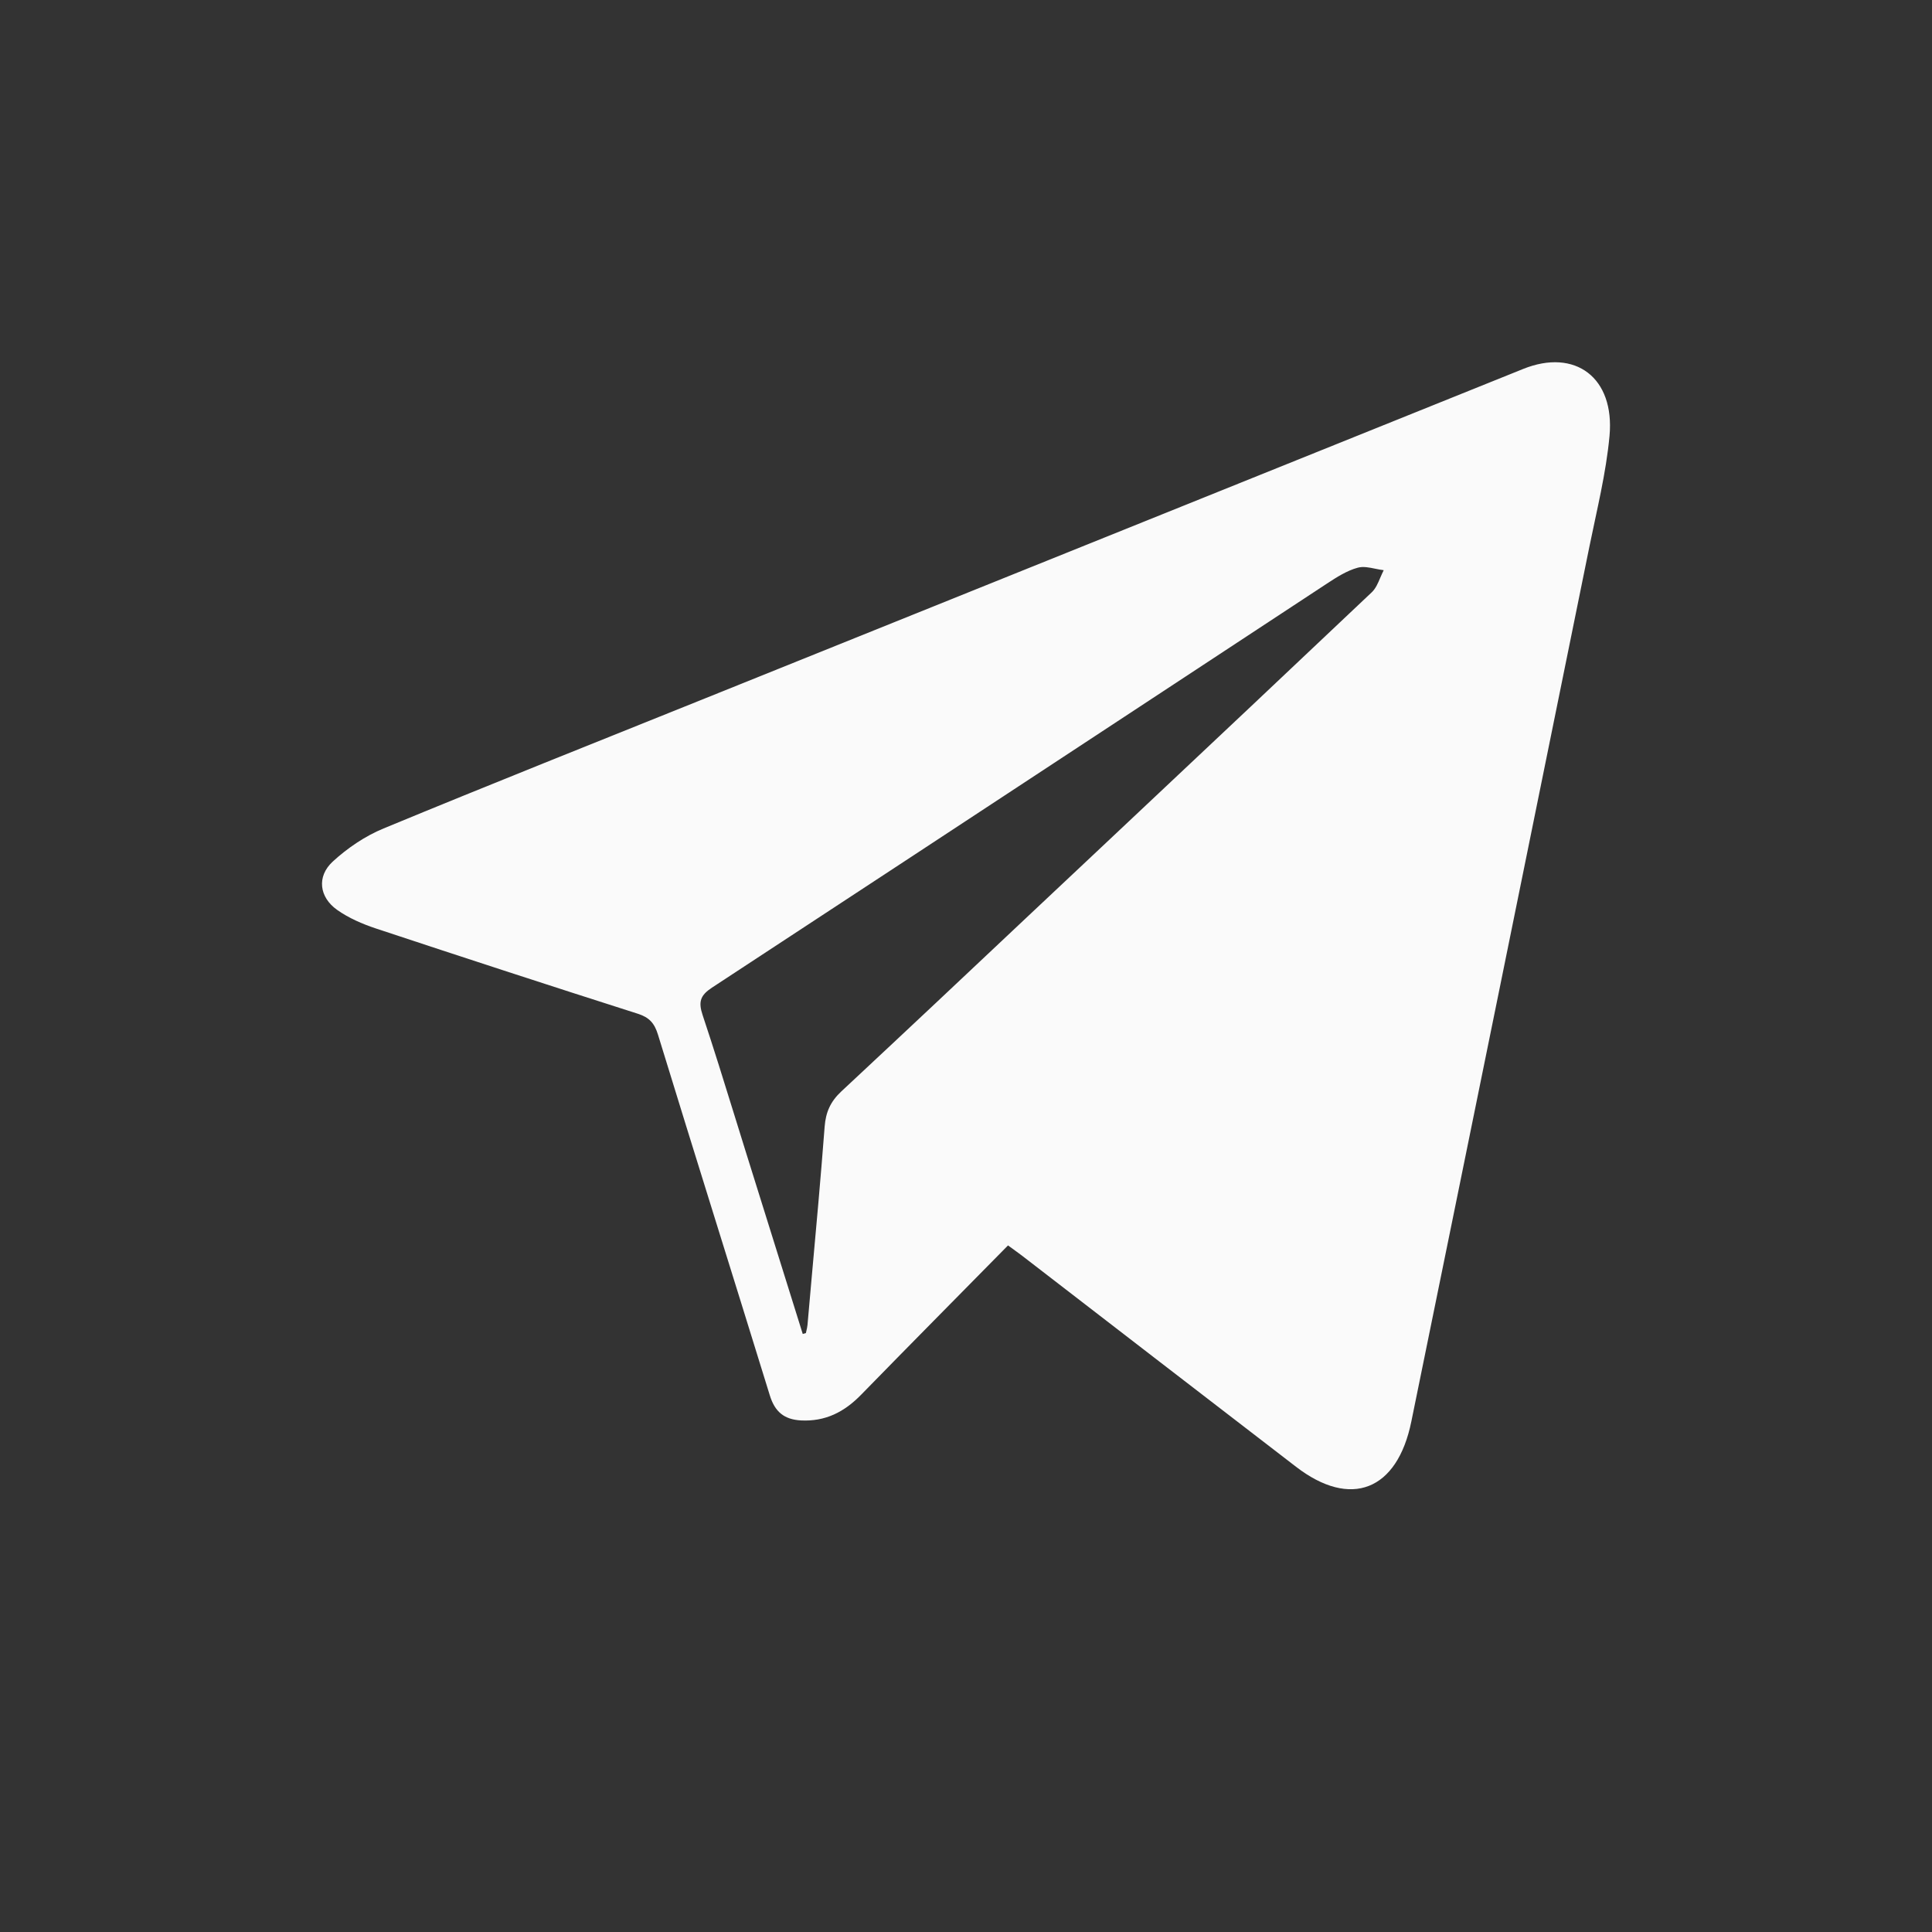 <?xml version="1.0" encoding="UTF-8"?> <svg xmlns="http://www.w3.org/2000/svg" width="24" height="24" viewBox="0 0 24 24" fill="none"><rect x="0" y="0" width="24" height="24" fill="#333333" stroke="none"/><path fill-rule="evenodd" clip-rule="evenodd" d="M19.994 5.416C20.061 4.689 19.566 4.324 18.922 4.583L8.765 8.673C7.431 9.21 6.095 9.741 4.766 10.291C4.537 10.385 4.317 10.534 4.132 10.704C3.933 10.889 3.965 11.145 4.188 11.303C4.332 11.405 4.5 11.477 4.667 11.533C5.75 11.892 6.835 12.246 7.923 12.593C8.064 12.638 8.13 12.709 8.174 12.854C8.633 14.35 9.102 15.84 9.563 17.334C9.626 17.539 9.742 17.633 9.948 17.645C10.251 17.661 10.487 17.542 10.698 17.325C11.3 16.708 11.908 16.095 12.522 15.471C12.584 15.517 12.64 15.556 12.694 15.597C13.829 16.472 14.964 17.348 16.1 18.221C16.778 18.743 17.357 18.519 17.532 17.659C18.272 14.039 19.007 10.417 19.743 6.796C19.836 6.337 19.951 5.88 19.994 5.416ZM17.189 7.083C17.155 7.079 17.12 7.072 17.085 7.065C17.009 7.049 16.934 7.034 16.867 7.052C16.733 7.088 16.605 7.17 16.486 7.248C15.646 7.8 14.806 8.353 13.966 8.905C12.259 10.027 10.552 11.15 8.844 12.269C8.7 12.364 8.673 12.444 8.728 12.609C8.866 13.023 8.995 13.439 9.124 13.856C9.17 14.006 9.217 14.157 9.264 14.307L9.972 16.571C9.985 16.567 9.998 16.564 10.011 16.56C10.013 16.55 10.015 16.539 10.018 16.529C10.023 16.506 10.029 16.483 10.031 16.459C10.048 16.267 10.065 16.074 10.082 15.882C10.139 15.254 10.196 14.625 10.244 13.996C10.258 13.813 10.318 13.683 10.45 13.559C11.23 12.832 12.006 12.102 12.781 11.371C13.048 11.121 13.314 10.87 13.581 10.619C13.728 10.481 13.875 10.342 14.022 10.204C15.029 9.257 16.036 8.309 17.04 7.358C17.089 7.312 17.118 7.244 17.147 7.175C17.161 7.144 17.174 7.112 17.189 7.083Z" fill="#FAFAFA"></path></svg> 